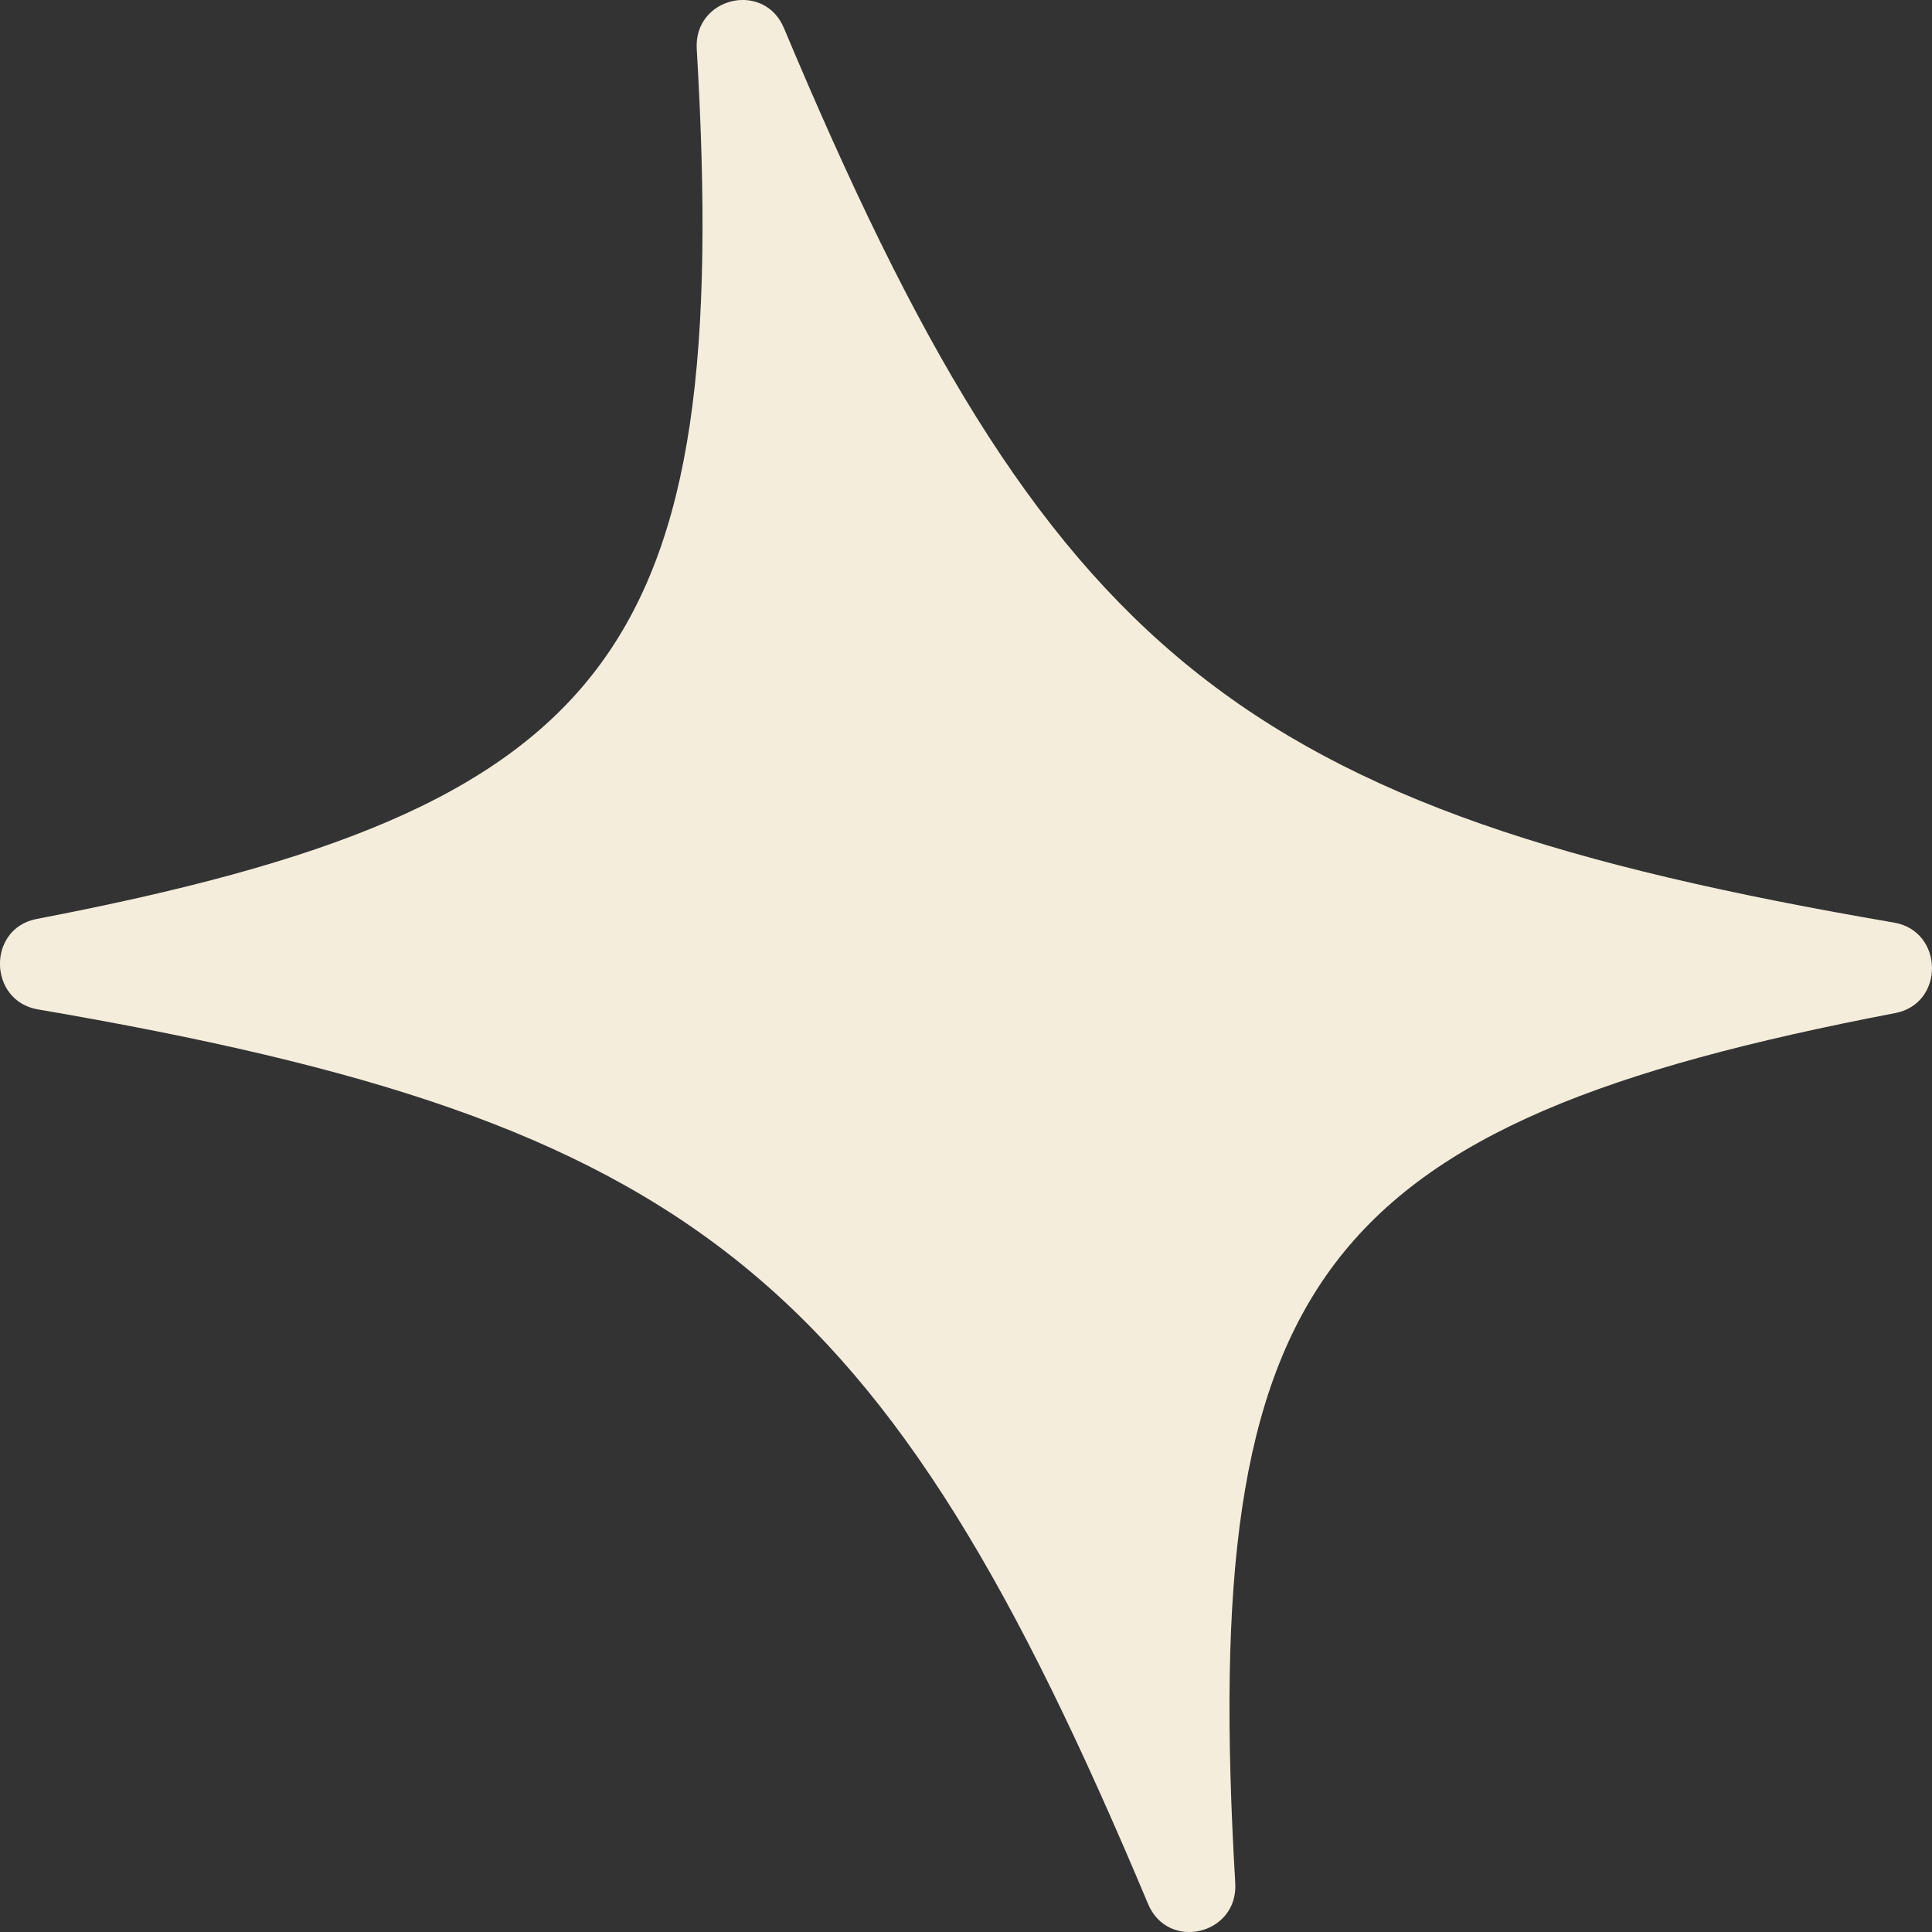 <svg width="19" height="19" viewBox="0 0 19 19" fill="none" xmlns="http://www.w3.org/2000/svg">
<rect x="0" y="0" width="19" height="19" fill="#333333" stroke="none"/>
<path d="M18.626 9.073C12.183 7.97 10.303 6.461 7.71 0.277C7.514 -0.192 6.823 -0.027 6.852 0.48C7.202 6.427 6.04 7.948 0.362 9.037C-0.129 9.13 -0.117 9.844 0.374 9.927C6.817 11.03 8.697 12.539 11.29 18.723C11.486 19.192 12.177 19.027 12.148 18.52C11.798 12.573 12.96 11.052 18.638 9.963C19.128 9.87 19.117 9.156 18.626 9.073Z" fill="#F4EDDB"/>
</svg>

